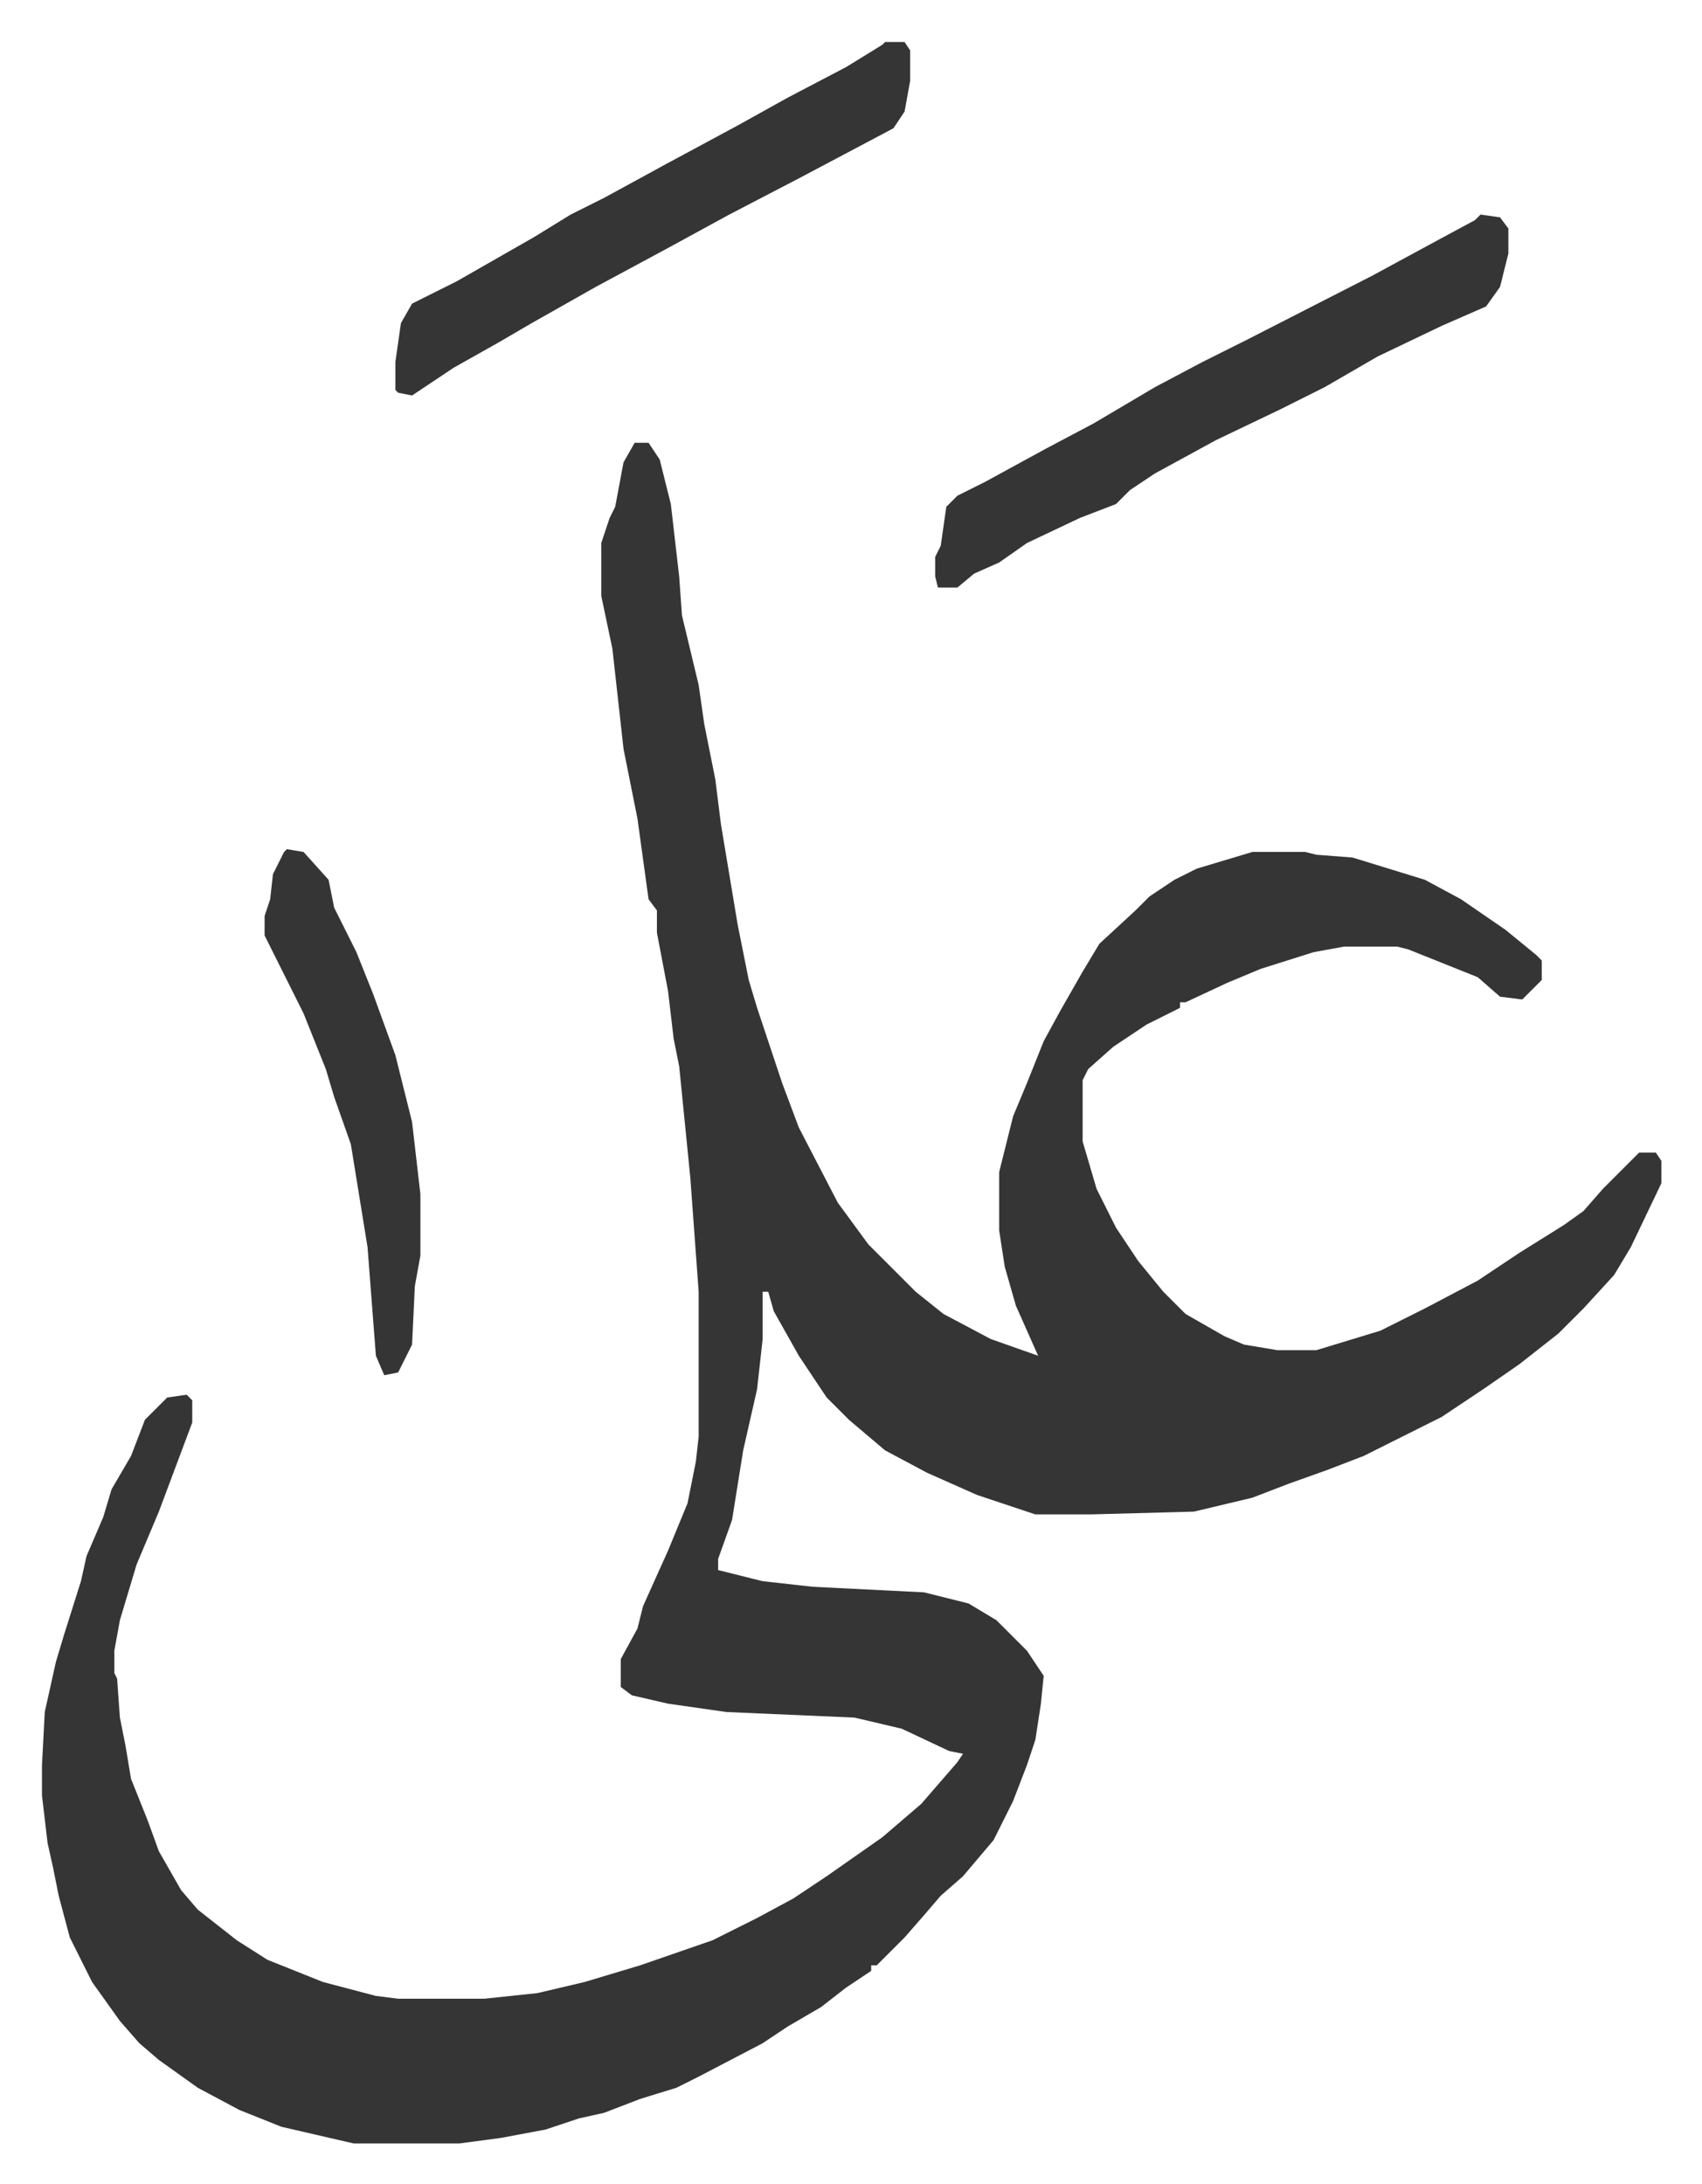 <svg xmlns="http://www.w3.org/2000/svg" role="img" viewBox="-15.09 355.91 611.68 784.68"><path fill="#353535" id="rule_normal" d="M213 515h5l4 6 4 16 3 26 1 14 6 25 2 14 4 20 2 16 6 36 4 20 3 10 9 27 6 16 14 27 11 15 17 17 10 8 17 9 17 6-8-18-4-14-2-13v-21l5-20 5-12 6-15 6-11 8-14 6-10 13-12 5-5 9-6 8-4 20-6h19l4 1 13 1 26 8 13 7 16 11 11 9 2 2v7l-7 7-8-1-8-7-25-10-4-1h-19l-11 2-19 6-12 5-15 7h-2v2l-12 6-12 8-9 8-2 4v22l5 17 7 14 8 12 9 11 8 8 14 8 7 3 12 2h14l23-7 16-8 19-10 15-10 16-10 7-5 7-8 13-13h6l2 3v8l-11 23-6 10-11 12-9 9-14 11-13 9-15 10-12 6-16 8-13 5-14 5-13 5-21 5-37 1h-20l-21-7-18-8-15-8-13-11-8-8-10-15-9-16-2-7h-2v17l-2 18-5 22-4 25-5 14v4l16 4 18 2 40 2 16 4 10 6 11 11 6 9-1 10-2 13-3 9-5 13-7 14-11 13-8 7-6 7-7 8-10 10h-2v2l-9 6-9 7-12 7-9 6-23 12-8 4-13 4-13 5-9 2-12 4-16 3-15 2h-38l-26-6-15-6-15-8-14-10-7-6-7-8-10-14-8-16-4-15-2-10-2-9-2-17v-11l1-19 4-18 3-10 6-19 2-9 6-14 3-10 7-12 5-13 8-8 7-1 2 2v8l-6 16-6 16-8 19-6 20-2 11v8l1 2 1 14 2 10 2 12 6 15 4 11 8 14 6 7 14 11 11 7 20 8 19 5 8 1h31l19-2 17-4 20-6 26-9 16-8 13-7 12-8 10-7 10-7 14-12 13-15 2-3-5-1-17-8-17-4-46-2-21-3-13-3-4-3v-10l6-11 2-8 9-20 7-17 3-15 1-9v-52l-3-41-4-40-2-10-2-17-4-21v-8l-3-4-4-29-5-25-4-36-4-19v-19l3-9 2-4 3-16zm304-82l7 1 3 4v9l-3 12-5 7-16 7-23 11-19 11-16 8-23 11-22 12-9 6-5 5-13 5-19 9-10 7-9 4-6 5h-7l-1-4v-7l2-4 2-14 4-4 10-5 22-12 17-9 22-13 17-9 16-8 45-23 24-13 13-7zm-214-62h7l2 3v11l-2 11-4 6-34 18-25 13-22 12-26 14-23 13-12 7-16 9-15 10-5-1-1-1v-10l2-14 4-7 16-8 28-16 13-8 12-6 22-12 26-14 18-10 21-11 13-8z"/><path fill="#353535" id="rule_normal" d="M88 661l6 1 9 10 2 10 8 16 6 15 8 22 6 24 3 26v22l-2 11-1 21-5 10-5 1-3-7-3-39-6-37-6-17-3-10-8-20-8-16-6-12v-7l2-6 1-9 4-8z"/></svg>
